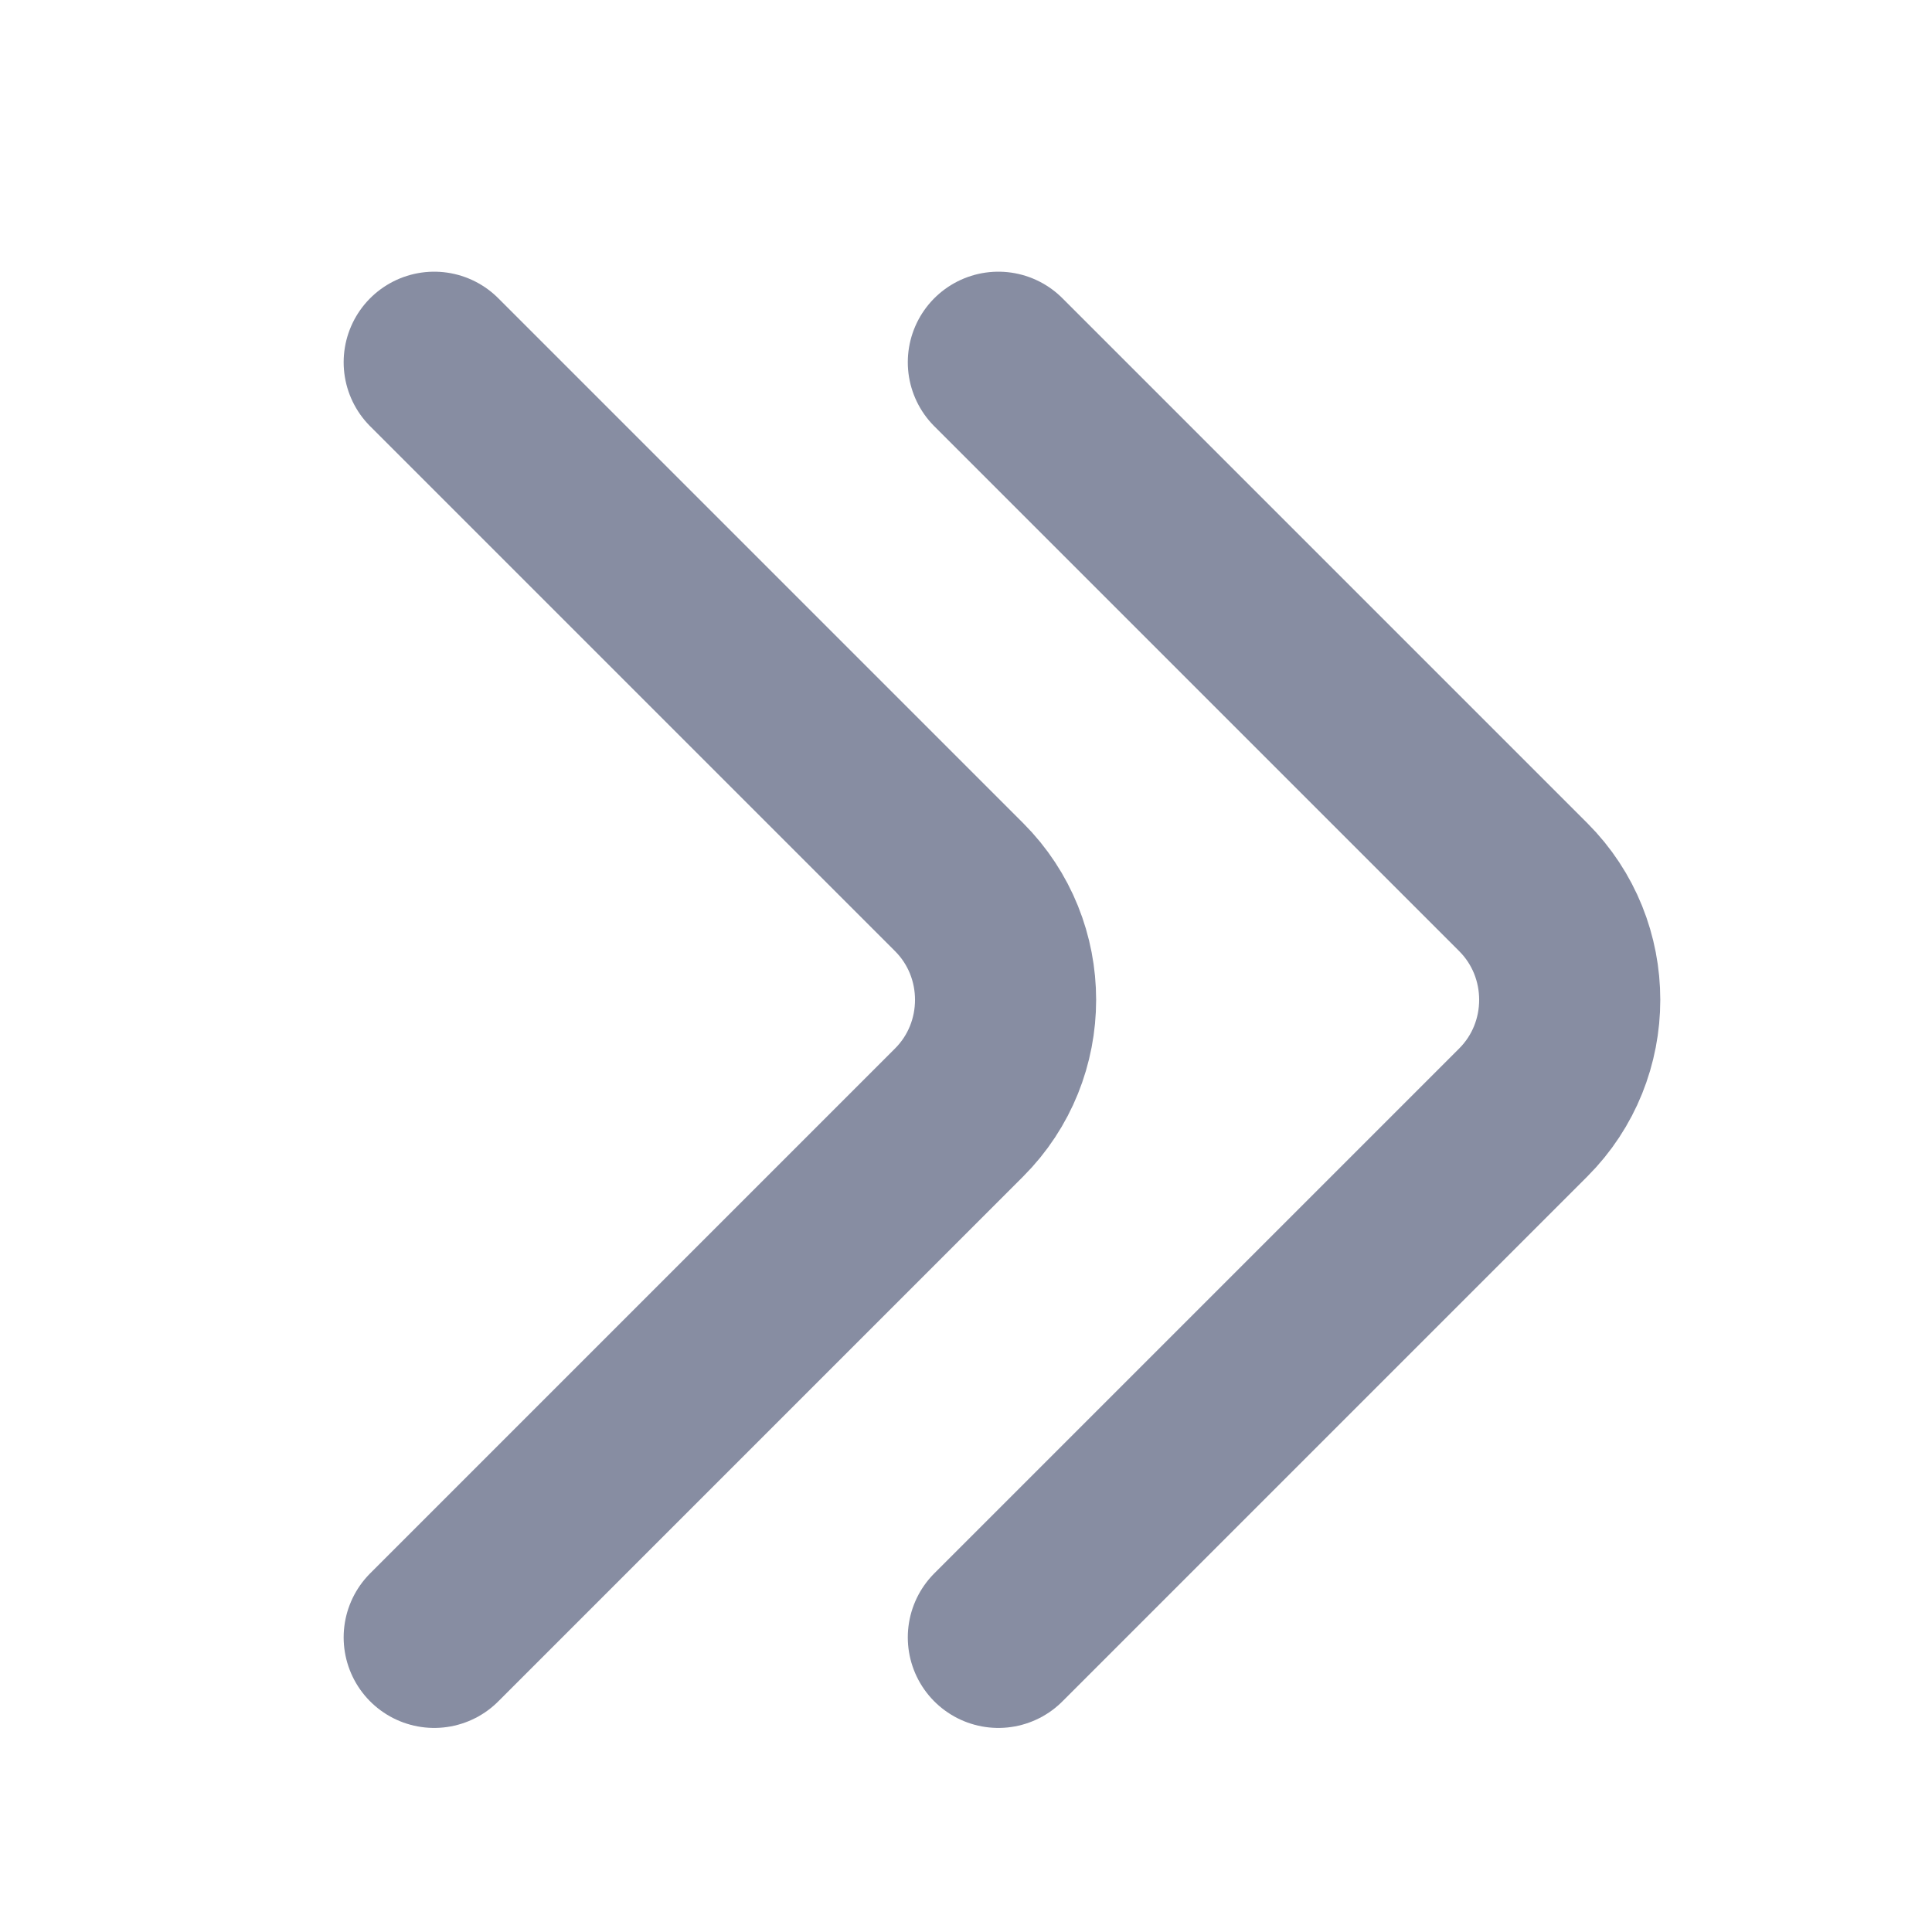 <svg width="16" height="16" viewBox="0 0 16 16" fill="none" xmlns="http://www.w3.org/2000/svg">
<path d="M8.268 13.56L12.615 9.213C13.128 8.7 13.128 7.86 12.615 7.347L8.268 3M3.596 13.56L7.943 9.213C8.456 8.7 8.456 7.86 7.943 7.347L3.596 3" stroke="#878DA2" stroke-width="1.5" stroke-miterlimit="10" stroke-linecap="round" stroke-linejoin="round"/>
</svg>
